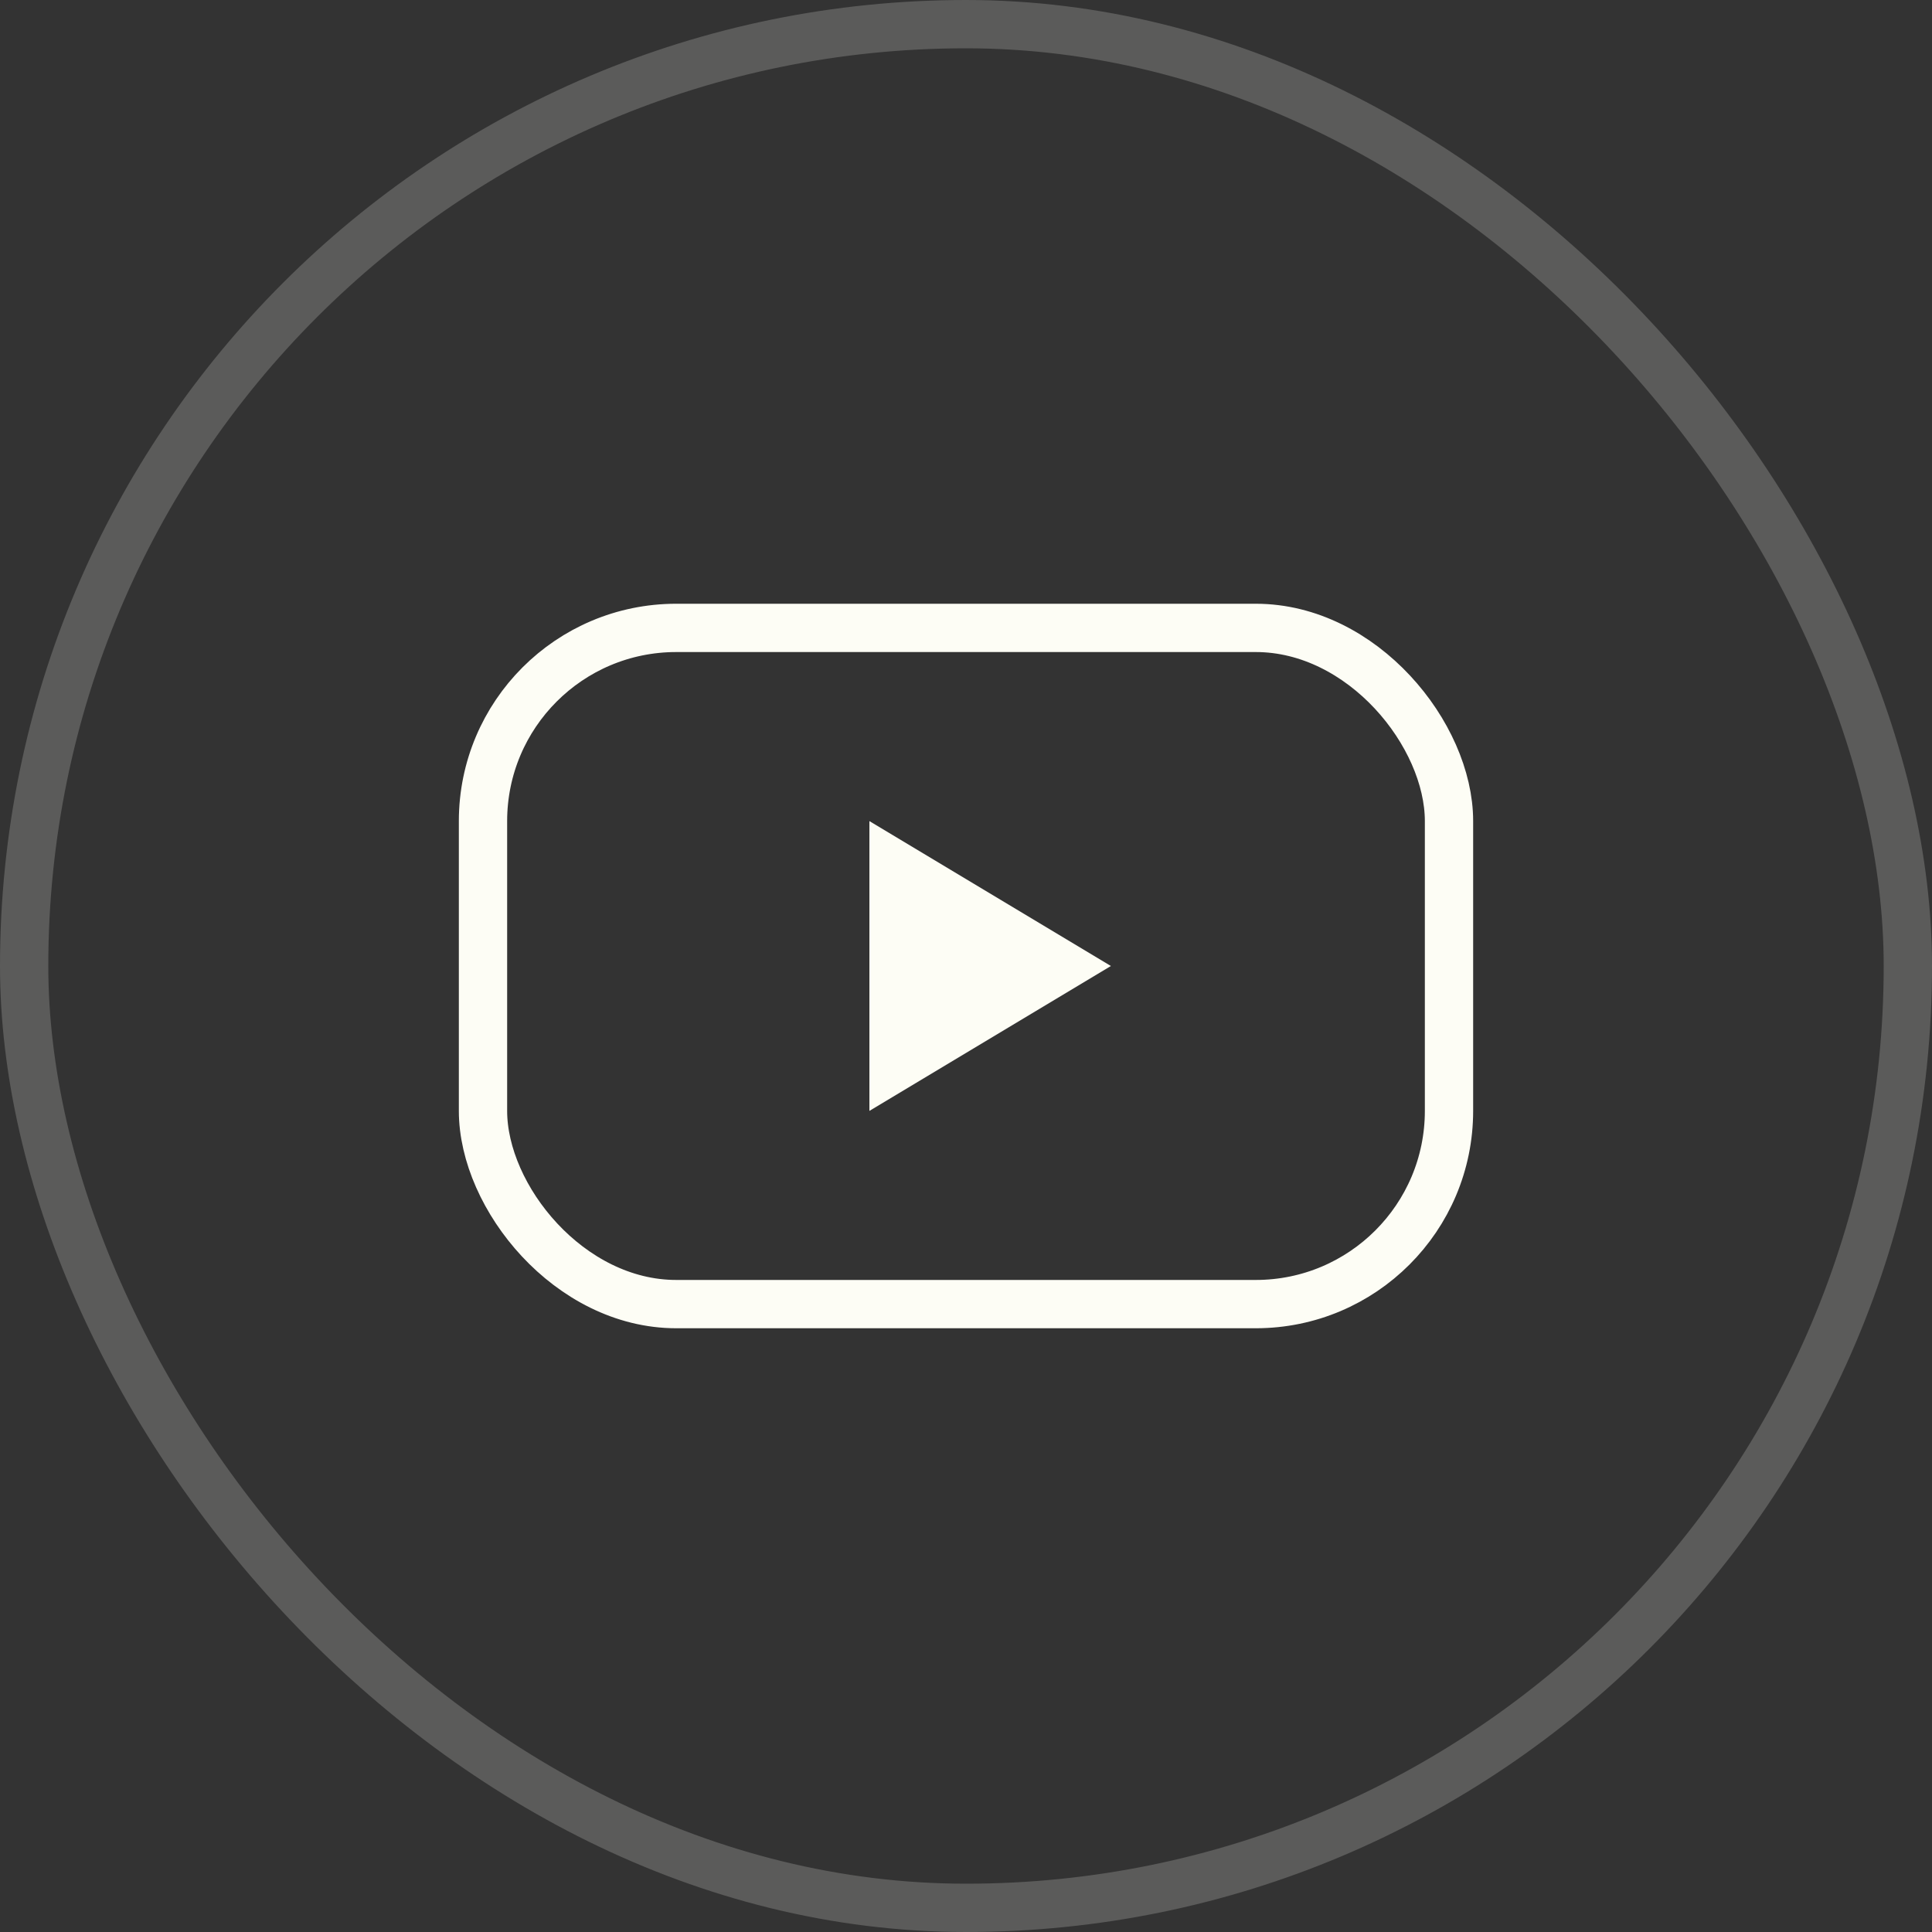<svg xmlns="http://www.w3.org/2000/svg" width="50" height="50" viewBox="0 0 50 50" fill="none">
    <rect x="0" y="0" width="50" height="50" fill="#333333" stroke="none"/>
    <rect x="0.625" y="0.625" width="48.75" height="48.75" rx="24.375" stroke="#FDFDF5" stroke-opacity="0.2" stroke-width="1.25"/>
    <path d="M22.5 28.75V21.25L28.75 25L22.5 28.75Z" fill="#FDFDF5"/>
    <rect x="12.5" y="16.25" width="25" height="17.5" rx="5" stroke="#FDFDF5" stroke-width="1.25"/>
</svg>
